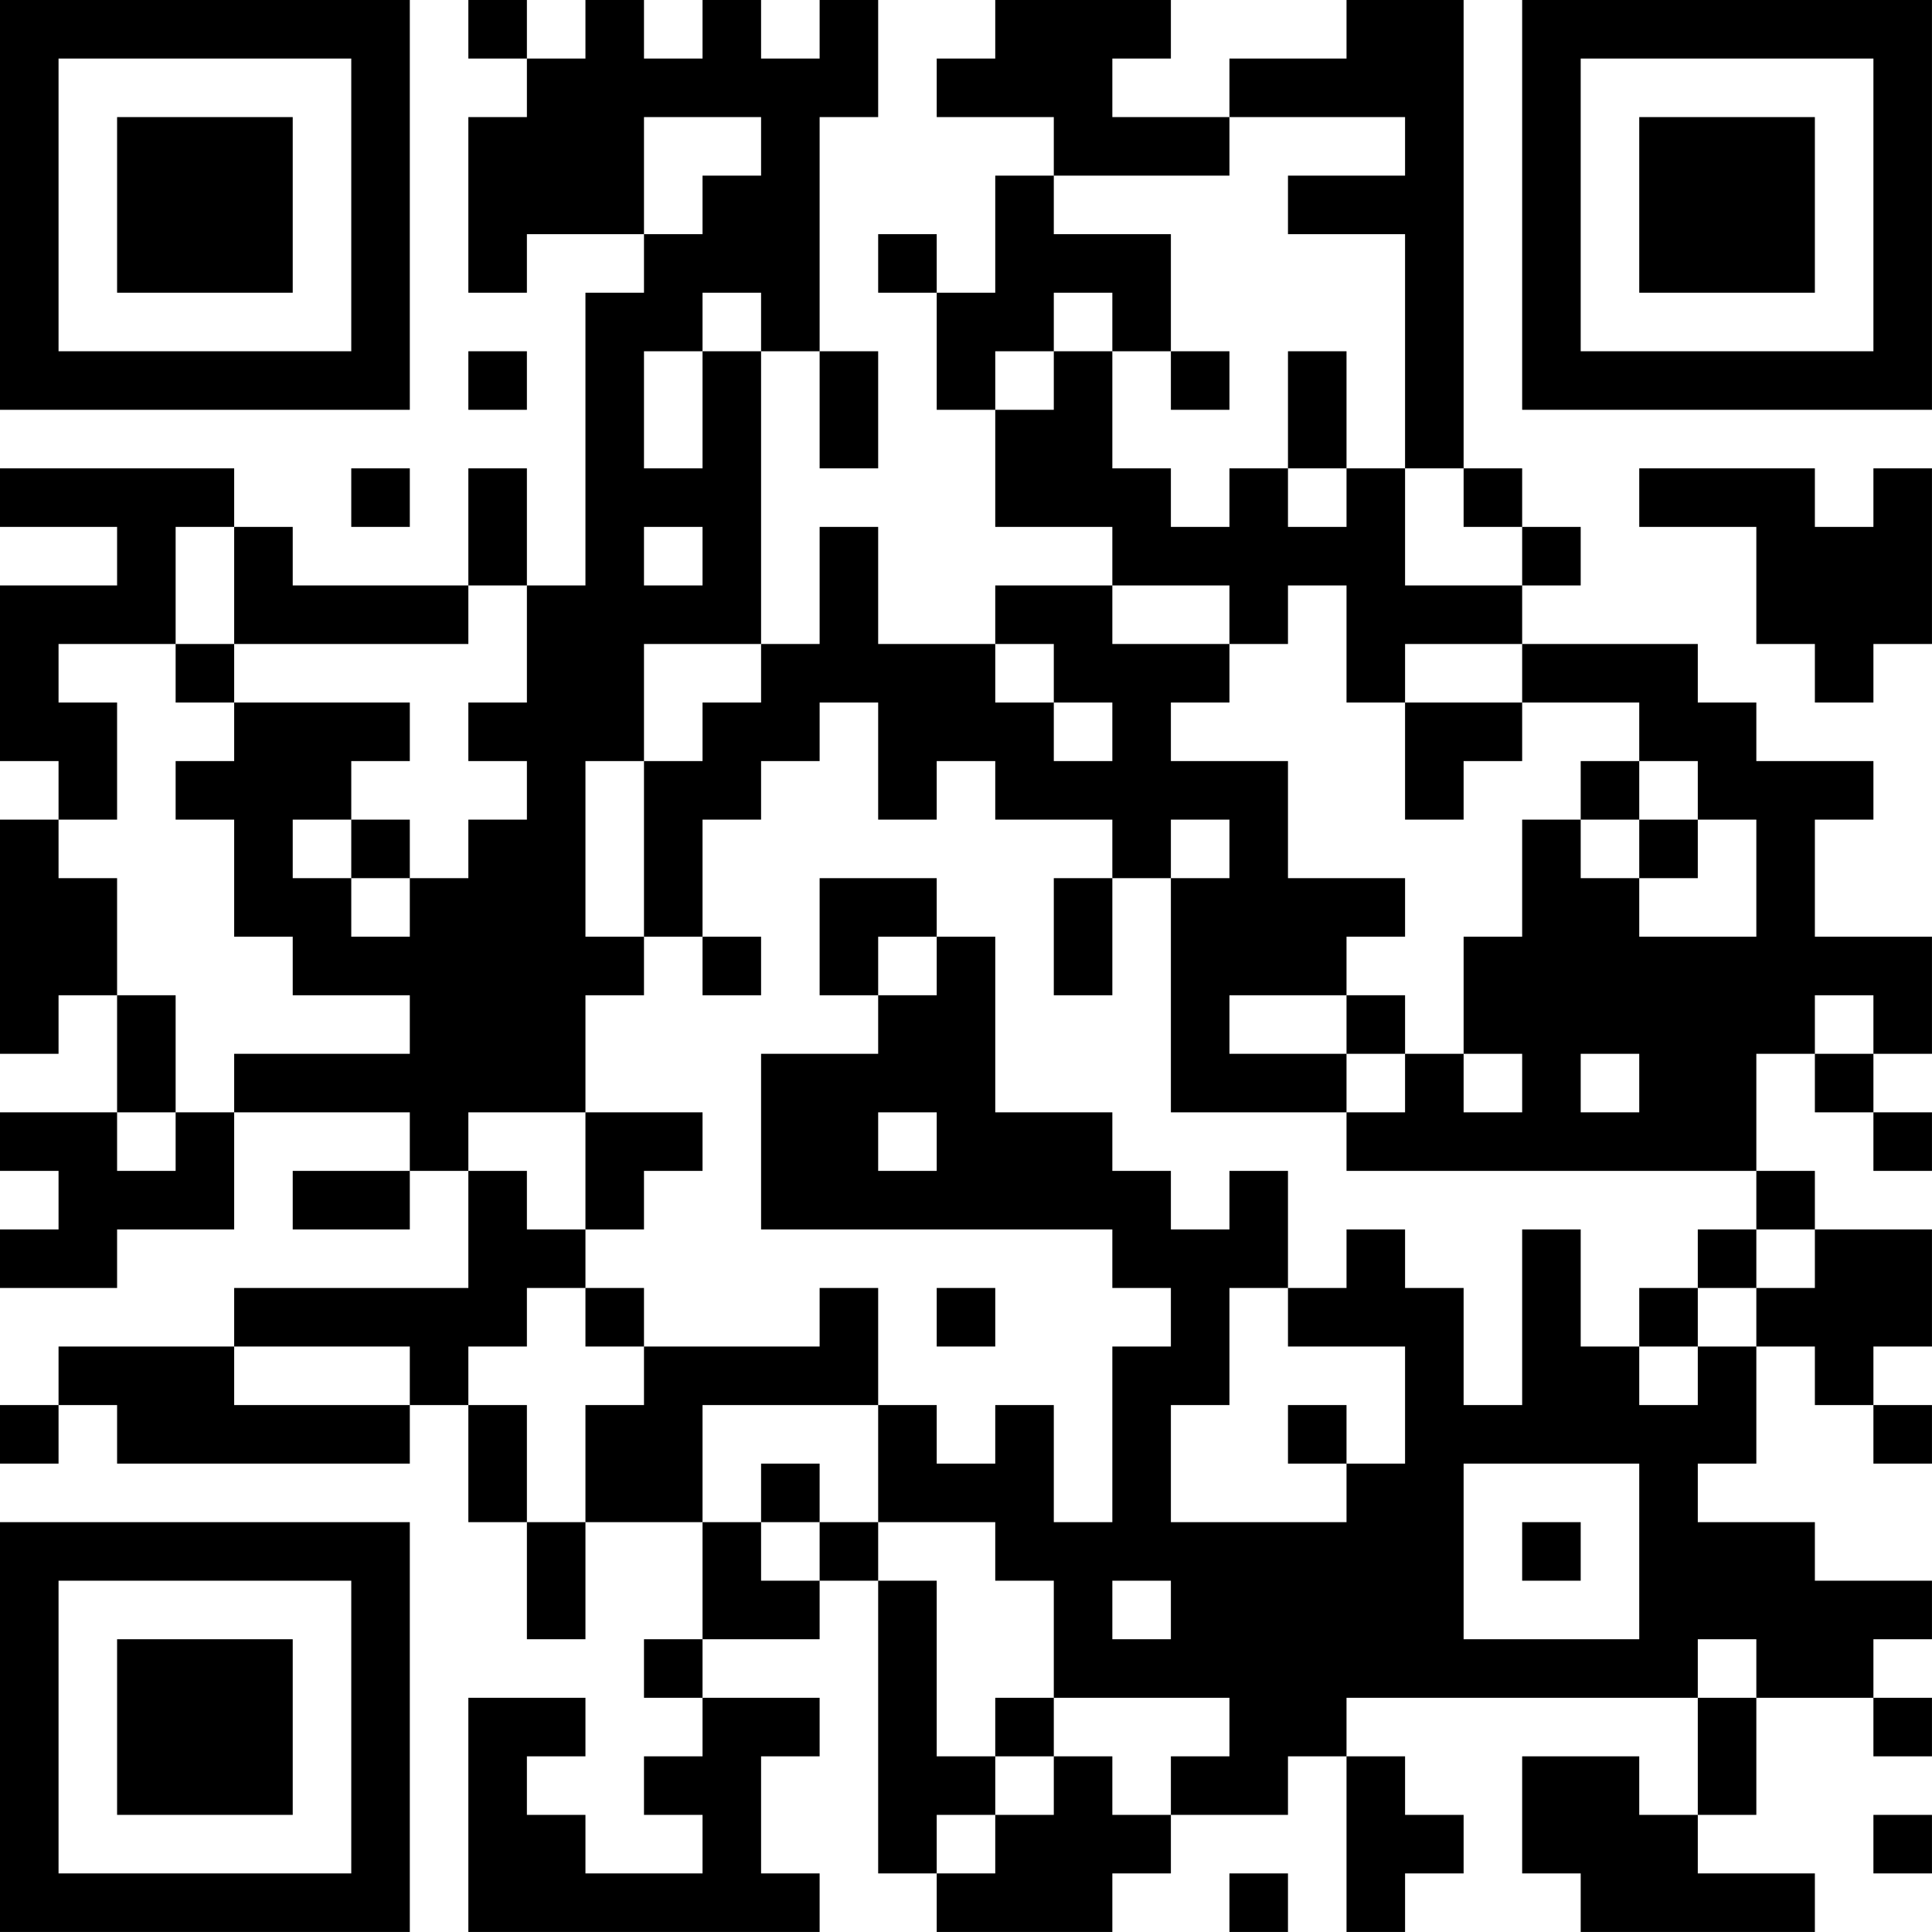 <?xml version="1.0" encoding="UTF-8"?>
<svg xmlns="http://www.w3.org/2000/svg" version="1.1" width="400" height="400" viewBox="0 0 400 400"><rect x="0" y="0" width="400" height="400" fill="#ffffff"/><g transform="scale(12.121)"><g transform="translate(0,0)"><path fill-rule="evenodd" d="M8 0L8 1L9 1L9 2L8 2L8 5L9 5L9 4L11 4L11 5L10 5L10 10L9 10L9 8L8 8L8 10L5 10L5 9L4 9L4 8L0 8L0 9L2 9L2 10L0 10L0 13L1 13L1 14L0 14L0 18L1 18L1 17L2 17L2 19L0 19L0 20L1 20L1 21L0 21L0 22L2 22L2 21L4 21L4 19L7 19L7 20L5 20L5 21L7 21L7 20L8 20L8 22L4 22L4 23L1 23L1 24L0 24L0 25L1 25L1 24L2 24L2 25L7 25L7 24L8 24L8 26L9 26L9 28L10 28L10 26L12 26L12 28L11 28L11 29L12 29L12 30L11 30L11 31L12 31L12 32L10 32L10 31L9 31L9 30L10 30L10 29L8 29L8 33L14 33L14 32L13 32L13 30L14 30L14 29L12 29L12 28L14 28L14 27L15 27L15 32L16 32L16 33L19 33L19 32L20 32L20 31L22 31L22 30L23 30L23 33L24 33L24 32L25 32L25 31L24 31L24 30L23 30L23 29L29 29L29 31L28 31L28 30L26 30L26 32L27 32L27 33L31 33L31 32L29 32L29 31L30 31L30 29L32 29L32 30L33 30L33 29L32 29L32 28L33 28L33 27L31 27L31 26L29 26L29 25L30 25L30 23L31 23L31 24L32 24L32 25L33 25L33 24L32 24L32 23L33 23L33 21L31 21L31 20L30 20L30 18L31 18L31 19L32 19L32 20L33 20L33 19L32 19L32 18L33 18L33 16L31 16L31 14L32 14L32 13L30 13L30 12L29 12L29 11L26 11L26 10L27 10L27 9L26 9L26 8L25 8L25 0L23 0L23 1L21 1L21 2L19 2L19 1L20 1L20 0L17 0L17 1L16 1L16 2L18 2L18 3L17 3L17 5L16 5L16 4L15 4L15 5L16 5L16 7L17 7L17 9L19 9L19 10L17 10L17 11L15 11L15 9L14 9L14 11L13 11L13 6L14 6L14 8L15 8L15 6L14 6L14 2L15 2L15 0L14 0L14 1L13 1L13 0L12 0L12 1L11 1L11 0L10 0L10 1L9 1L9 0ZM11 2L11 4L12 4L12 3L13 3L13 2ZM21 2L21 3L18 3L18 4L20 4L20 6L19 6L19 5L18 5L18 6L17 6L17 7L18 7L18 6L19 6L19 8L20 8L20 9L21 9L21 8L22 8L22 9L23 9L23 8L24 8L24 10L26 10L26 9L25 9L25 8L24 8L24 4L22 4L22 3L24 3L24 2ZM12 5L12 6L11 6L11 8L12 8L12 6L13 6L13 5ZM8 6L8 7L9 7L9 6ZM20 6L20 7L21 7L21 6ZM22 6L22 8L23 8L23 6ZM6 8L6 9L7 9L7 8ZM28 8L28 9L30 9L30 11L31 11L31 12L32 12L32 11L33 11L33 8L32 8L32 9L31 9L31 8ZM3 9L3 11L1 11L1 12L2 12L2 14L1 14L1 15L2 15L2 17L3 17L3 19L2 19L2 20L3 20L3 19L4 19L4 18L7 18L7 17L5 17L5 16L4 16L4 14L3 14L3 13L4 13L4 12L7 12L7 13L6 13L6 14L5 14L5 15L6 15L6 16L7 16L7 15L8 15L8 14L9 14L9 13L8 13L8 12L9 12L9 10L8 10L8 11L4 11L4 9ZM11 9L11 10L12 10L12 9ZM19 10L19 11L21 11L21 12L20 12L20 13L22 13L22 15L24 15L24 16L23 16L23 17L21 17L21 18L23 18L23 19L20 19L20 15L21 15L21 14L20 14L20 15L19 15L19 14L17 14L17 13L16 13L16 14L15 14L15 12L14 12L14 13L13 13L13 14L12 14L12 16L11 16L11 13L12 13L12 12L13 12L13 11L11 11L11 13L10 13L10 16L11 16L11 17L10 17L10 19L8 19L8 20L9 20L9 21L10 21L10 22L9 22L9 23L8 23L8 24L9 24L9 26L10 26L10 24L11 24L11 23L14 23L14 22L15 22L15 24L12 24L12 26L13 26L13 27L14 27L14 26L15 26L15 27L16 27L16 30L17 30L17 31L16 31L16 32L17 32L17 31L18 31L18 30L19 30L19 31L20 31L20 30L21 30L21 29L18 29L18 27L17 27L17 26L15 26L15 24L16 24L16 25L17 25L17 24L18 24L18 26L19 26L19 23L20 23L20 22L19 22L19 21L13 21L13 18L15 18L15 17L16 17L16 16L17 16L17 19L19 19L19 20L20 20L20 21L21 21L21 20L22 20L22 22L21 22L21 24L20 24L20 26L23 26L23 25L24 25L24 23L22 23L22 22L23 22L23 21L24 21L24 22L25 22L25 24L26 24L26 21L27 21L27 23L28 23L28 24L29 24L29 23L30 23L30 22L31 22L31 21L30 21L30 20L23 20L23 19L24 19L24 18L25 18L25 19L26 19L26 18L25 18L25 16L26 16L26 14L27 14L27 15L28 15L28 16L30 16L30 14L29 14L29 13L28 13L28 12L26 12L26 11L24 11L24 12L23 12L23 10L22 10L22 11L21 11L21 10ZM3 11L3 12L4 12L4 11ZM17 11L17 12L18 12L18 13L19 13L19 12L18 12L18 11ZM24 12L24 14L25 14L25 13L26 13L26 12ZM27 13L27 14L28 14L28 15L29 15L29 14L28 14L28 13ZM6 14L6 15L7 15L7 14ZM14 15L14 17L15 17L15 16L16 16L16 15ZM18 15L18 17L19 17L19 15ZM12 16L12 17L13 17L13 16ZM23 17L23 18L24 18L24 17ZM31 17L31 18L32 18L32 17ZM27 18L27 19L28 19L28 18ZM10 19L10 21L11 21L11 20L12 20L12 19ZM15 19L15 20L16 20L16 19ZM29 21L29 22L28 22L28 23L29 23L29 22L30 22L30 21ZM10 22L10 23L11 23L11 22ZM16 22L16 23L17 23L17 22ZM4 23L4 24L7 24L7 23ZM22 24L22 25L23 25L23 24ZM13 25L13 26L14 26L14 25ZM25 25L25 28L28 28L28 25ZM26 26L26 27L27 27L27 26ZM19 27L19 28L20 28L20 27ZM29 28L29 29L30 29L30 28ZM17 29L17 30L18 30L18 29ZM32 31L32 32L33 32L33 31ZM21 32L21 33L22 33L22 32ZM0 0L0 7L7 7L7 0ZM1 1L1 6L6 6L6 1ZM2 2L2 5L5 5L5 2ZM26 0L26 7L33 7L33 0ZM27 1L27 6L32 6L32 1ZM28 2L28 5L31 5L31 2ZM0 26L0 33L7 33L7 26ZM1 27L1 32L6 32L6 27ZM2 28L2 31L5 31L5 28Z" fill="#000000"/></g></g></svg>
